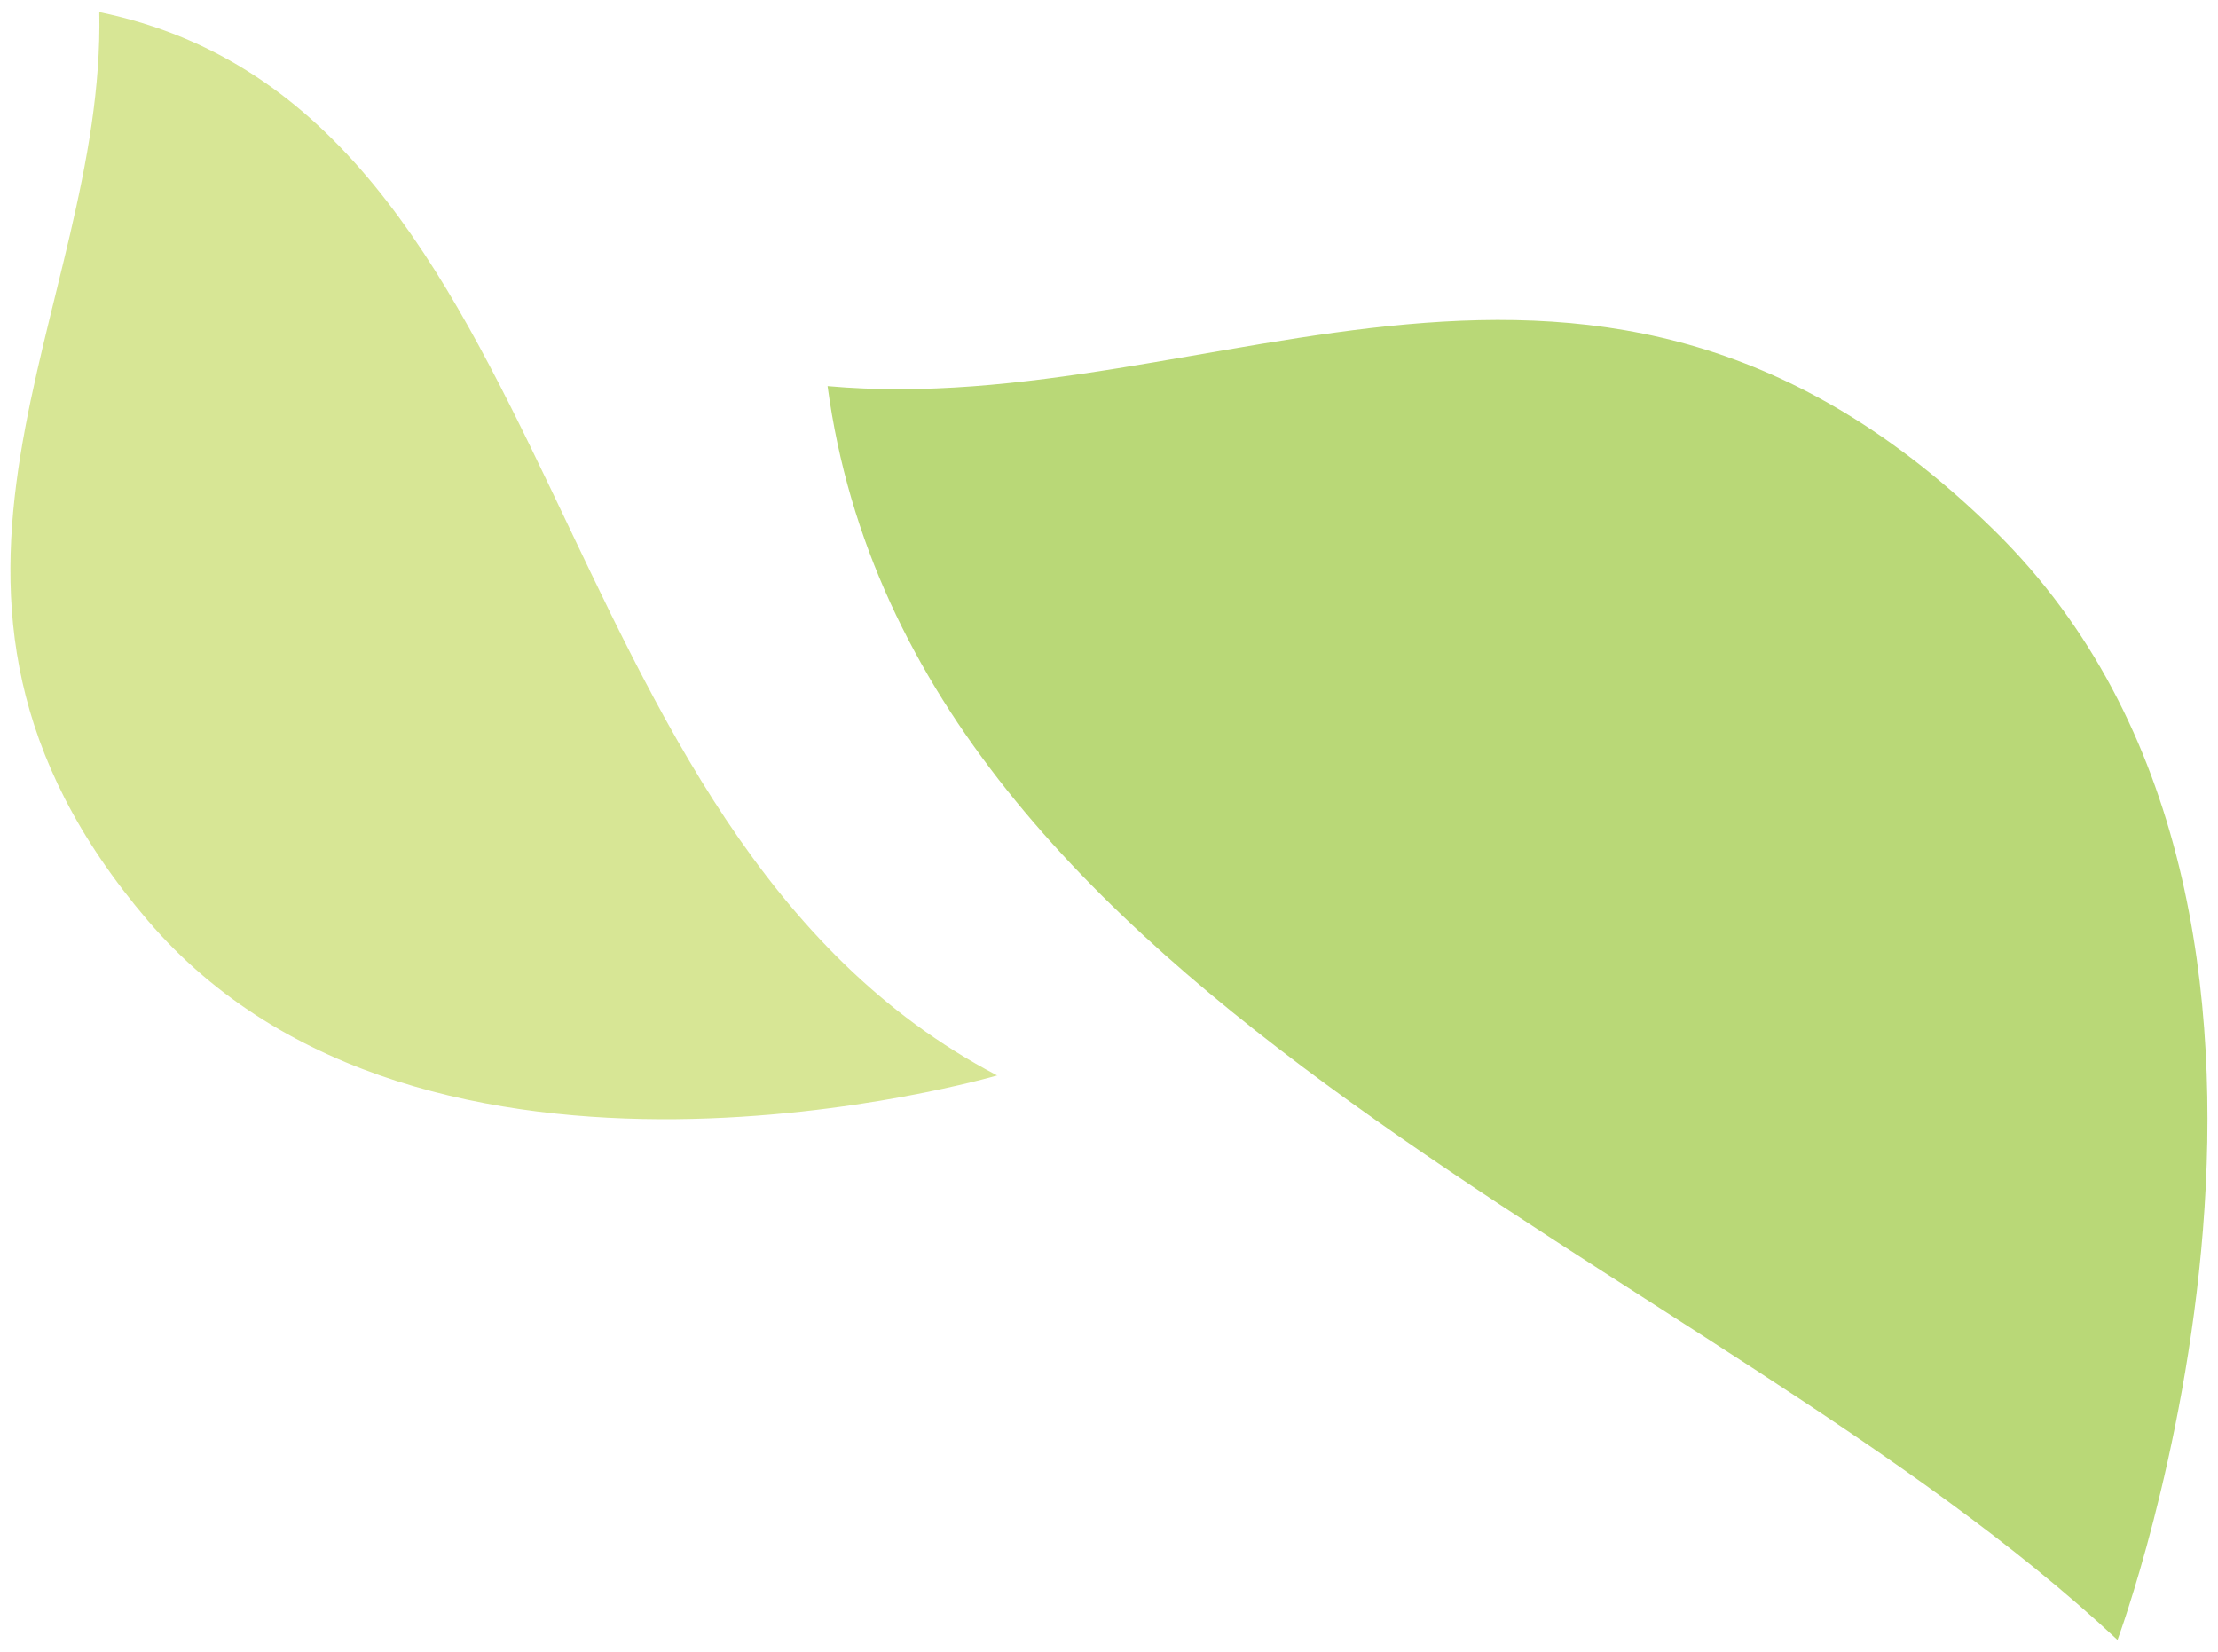 <?xml version="1.0" encoding="UTF-8"?><svg id="_レイヤー_1" xmlns="http://www.w3.org/2000/svg" viewBox="0 0 130.23 97"><defs><style>.cls-1{fill:#9bc83d;}.cls-2{opacity:.7;}.cls-3{fill:#c6db68;}</style></defs><g class="cls-2"><path class="cls-1" d="M124.33,96.29s15.79-42.54-7.23-65.14c-23.48-23.04-45.68-6.42-68.51-8.48,4.9,36.45,51.77,51.14,75.74,73.62Z"/><path class="cls-3" d="M58.56,63.14s-33.69,9.89-49.89-9.1C-7.84,34.68,6.19,18.44,5.83.71c27.87,5.75,25.22,48.04,52.73,62.44Z"/></g></svg>